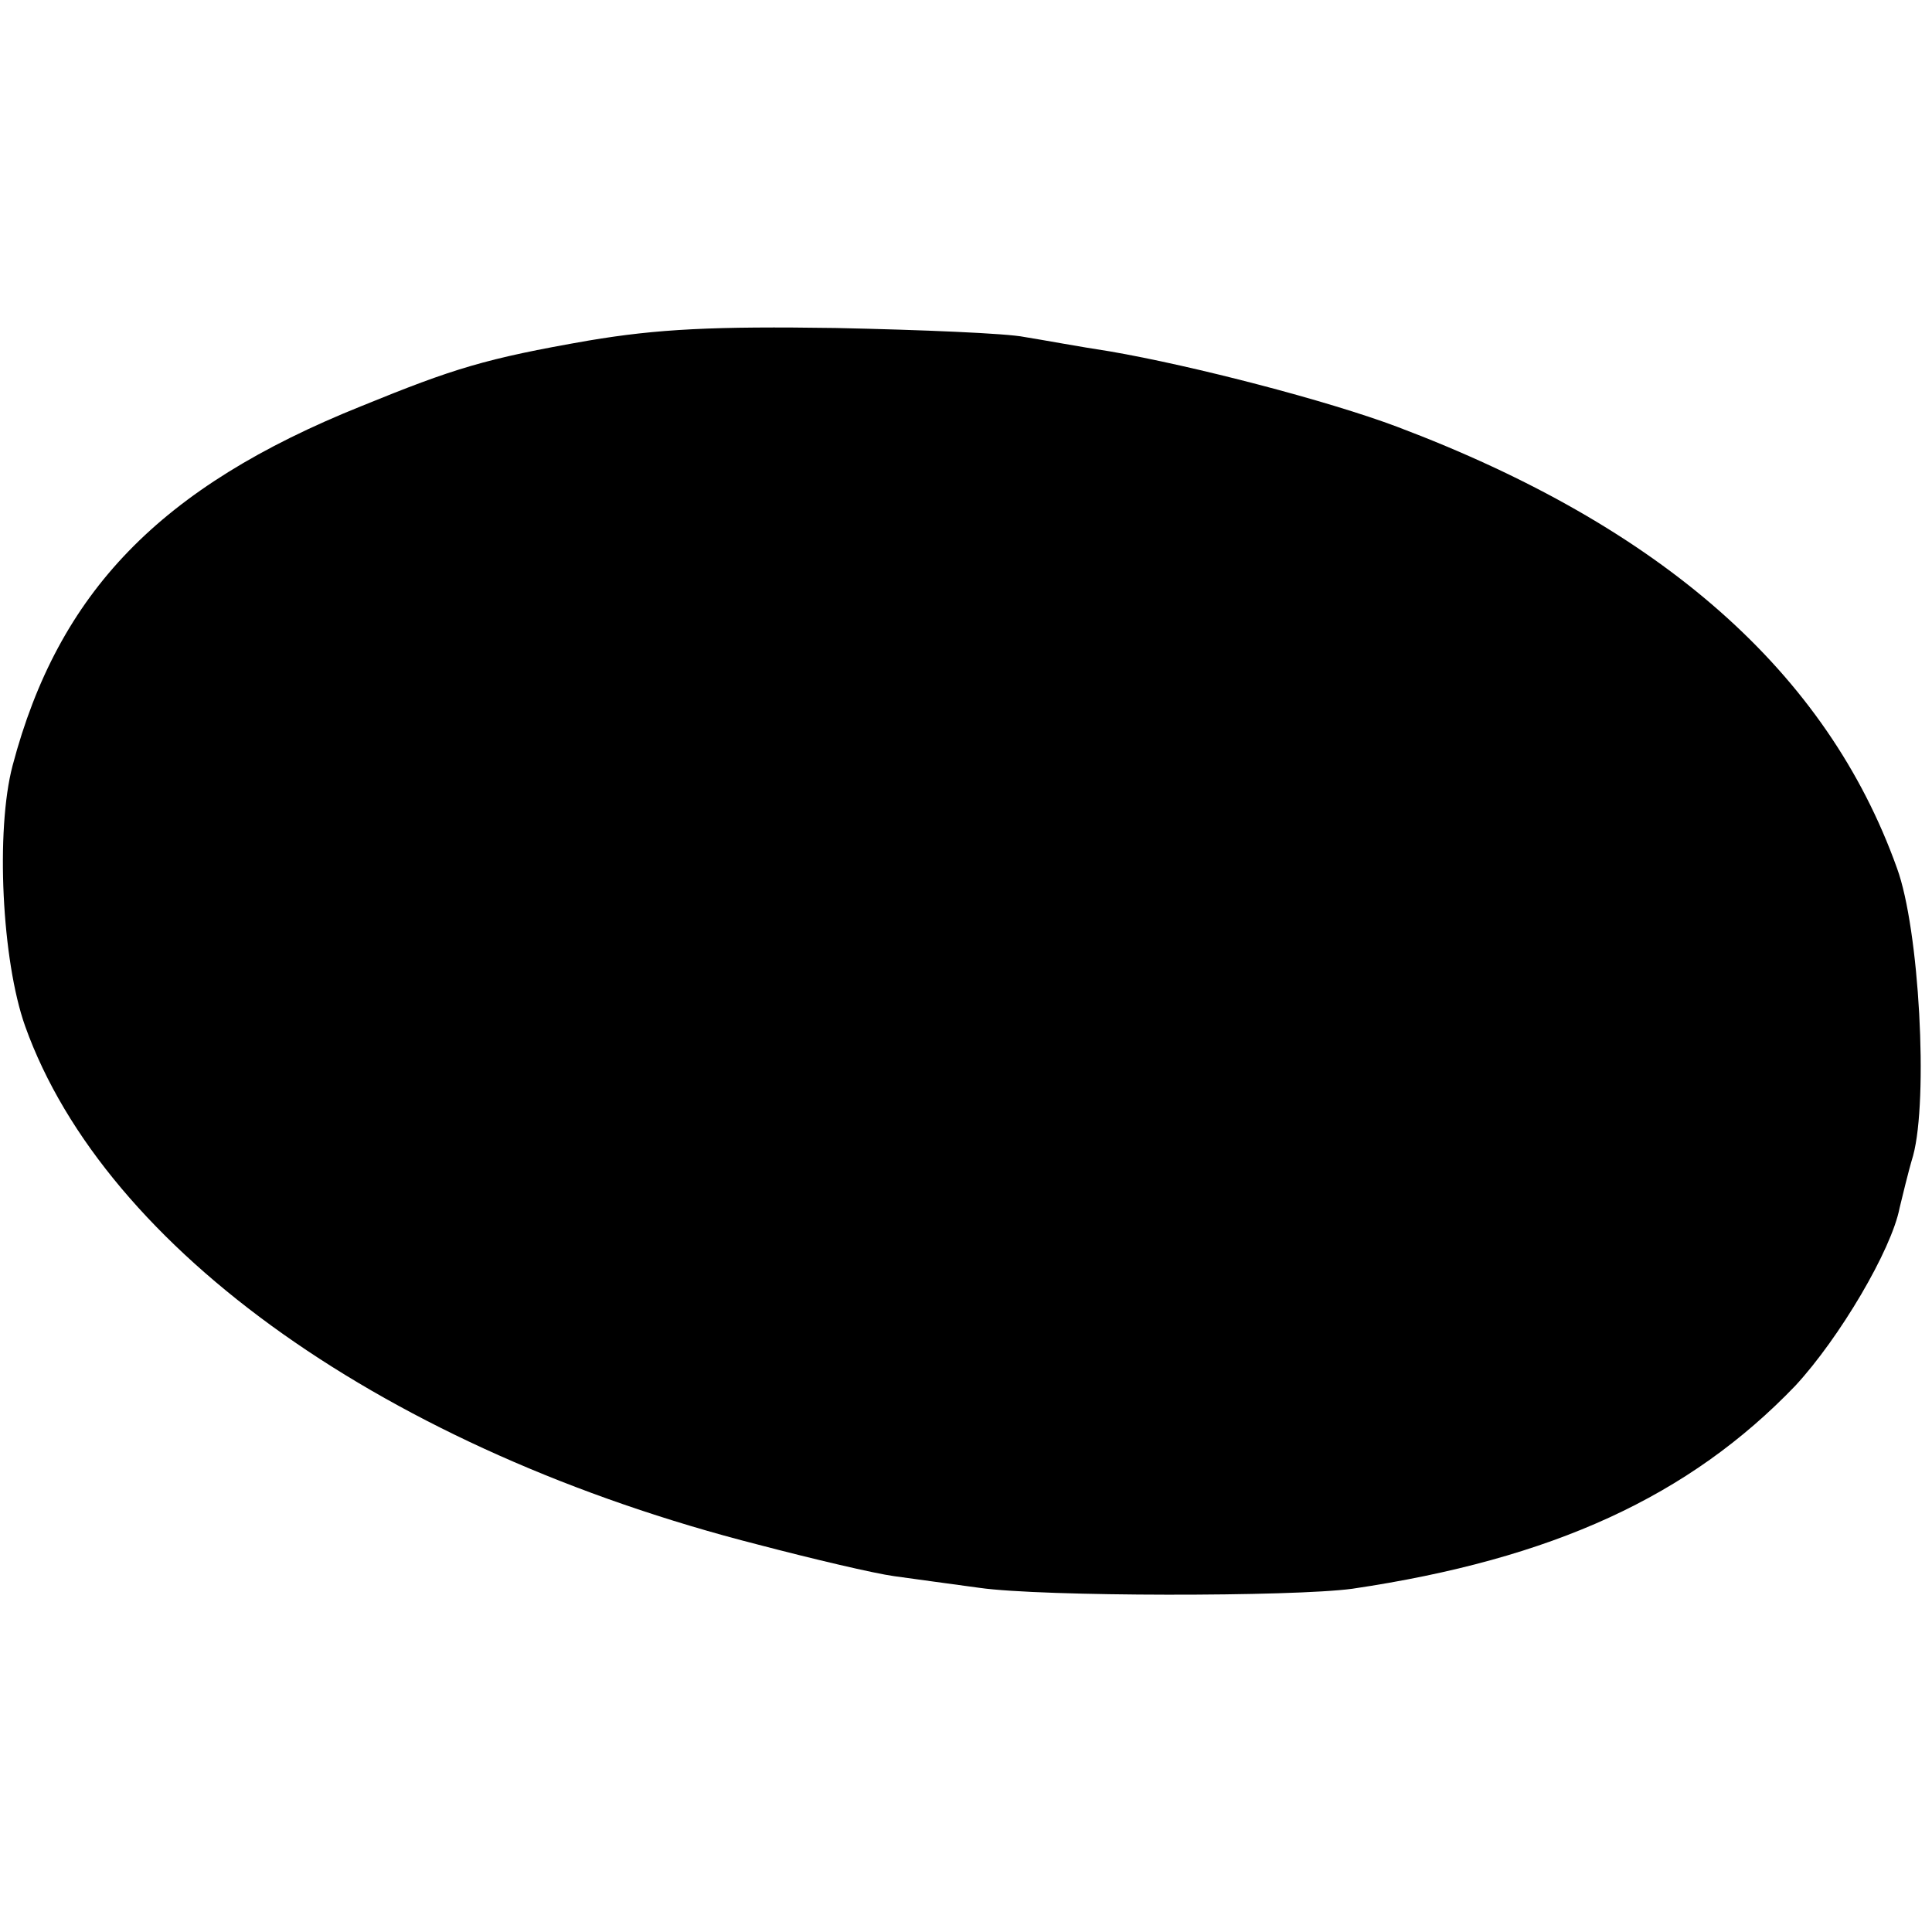 <?xml version="1.0" standalone="no"?>
<!DOCTYPE svg PUBLIC "-//W3C//DTD SVG 20010904//EN"
 "http://www.w3.org/TR/2001/REC-SVG-20010904/DTD/svg10.dtd">
<svg version="1.0" xmlns="http://www.w3.org/2000/svg"
 width="215pt" height="215pt" viewBox="0 0 215 215"
 preserveAspectRatio="xMidYMid meet">
<g transform="translate(0,215) scale(0.1,-0.1)"
fill="#000000" stroke="none">
<path d="M655 1771 c-115 -20 -150 -31 -253 -73 -224 -90 -337 -207 -388 -400
-19 -72 -12 -217 14 -290 89 -249 404 -472 816 -577 61 -16 129 -32 151 -35
22 -3 65 -9 95 -13 70 -10 349 -10 415 -1 223 33 375 103 493 226 49 53 107
151 116 198 3 12 9 38 15 58 17 63 7 252 -18 320 -78 218 -262 380 -556 491
-77 29 -227 68 -320 84 -33 5 -76 13 -95 16 -19 4 -114 8 -210 10 -135 2 -198
-1 -275 -14z"/>
</g>
</svg>
